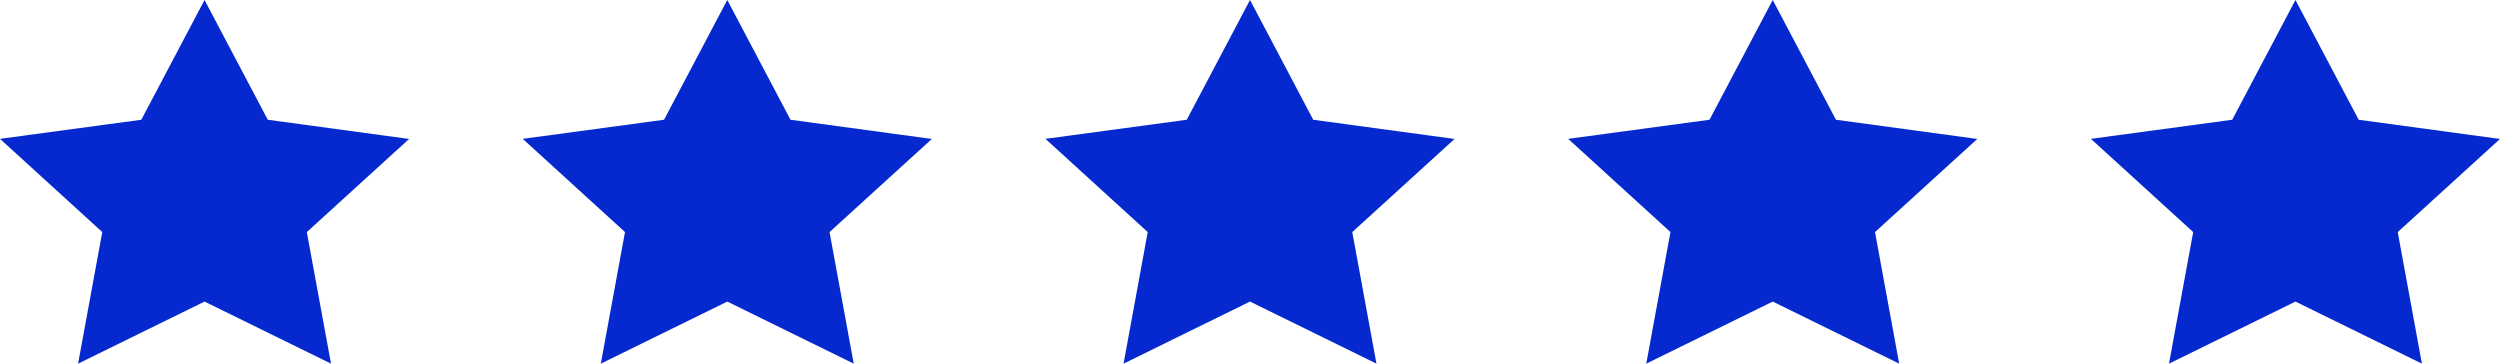 <svg width="110" height="16" viewBox="0 0 110 16" fill="none" xmlns="http://www.w3.org/2000/svg">
<path d="M9 0L6.218 5.269L0 6.109L4.5 10.211L3.436 16L9 13.269L14.564 16L13.5 10.211L18 6.114L11.782 5.269L9 0Z" fill="#0529CE"/>
<path d="M32 0L29.218 5.269L23 6.109L27.5 10.211L26.436 16L32 13.269L37.564 16L36.5 10.211L41 6.114L34.782 5.269L32 0Z" fill="#0529CE"/>
<path d="M55 0L52.218 5.269L46 6.109L50.5 10.211L49.436 16L55 13.269L60.564 16L59.5 10.211L64 6.114L57.782 5.269L55 0Z" fill="#0529CE"/>
<path d="M78 0L75.218 5.269L69 6.109L73.5 10.211L72.436 16L78 13.269L83.564 16L82.5 10.211L87 6.114L80.782 5.269L78 0Z" fill="#0529CE"/>
<path d="M101 0L98.218 5.269L92 6.109L96.5 10.211L95.436 16L101 13.269L106.564 16L105.5 10.211L110 6.114L103.782 5.269L101 0Z" fill="#0529CE"/>
</svg>
